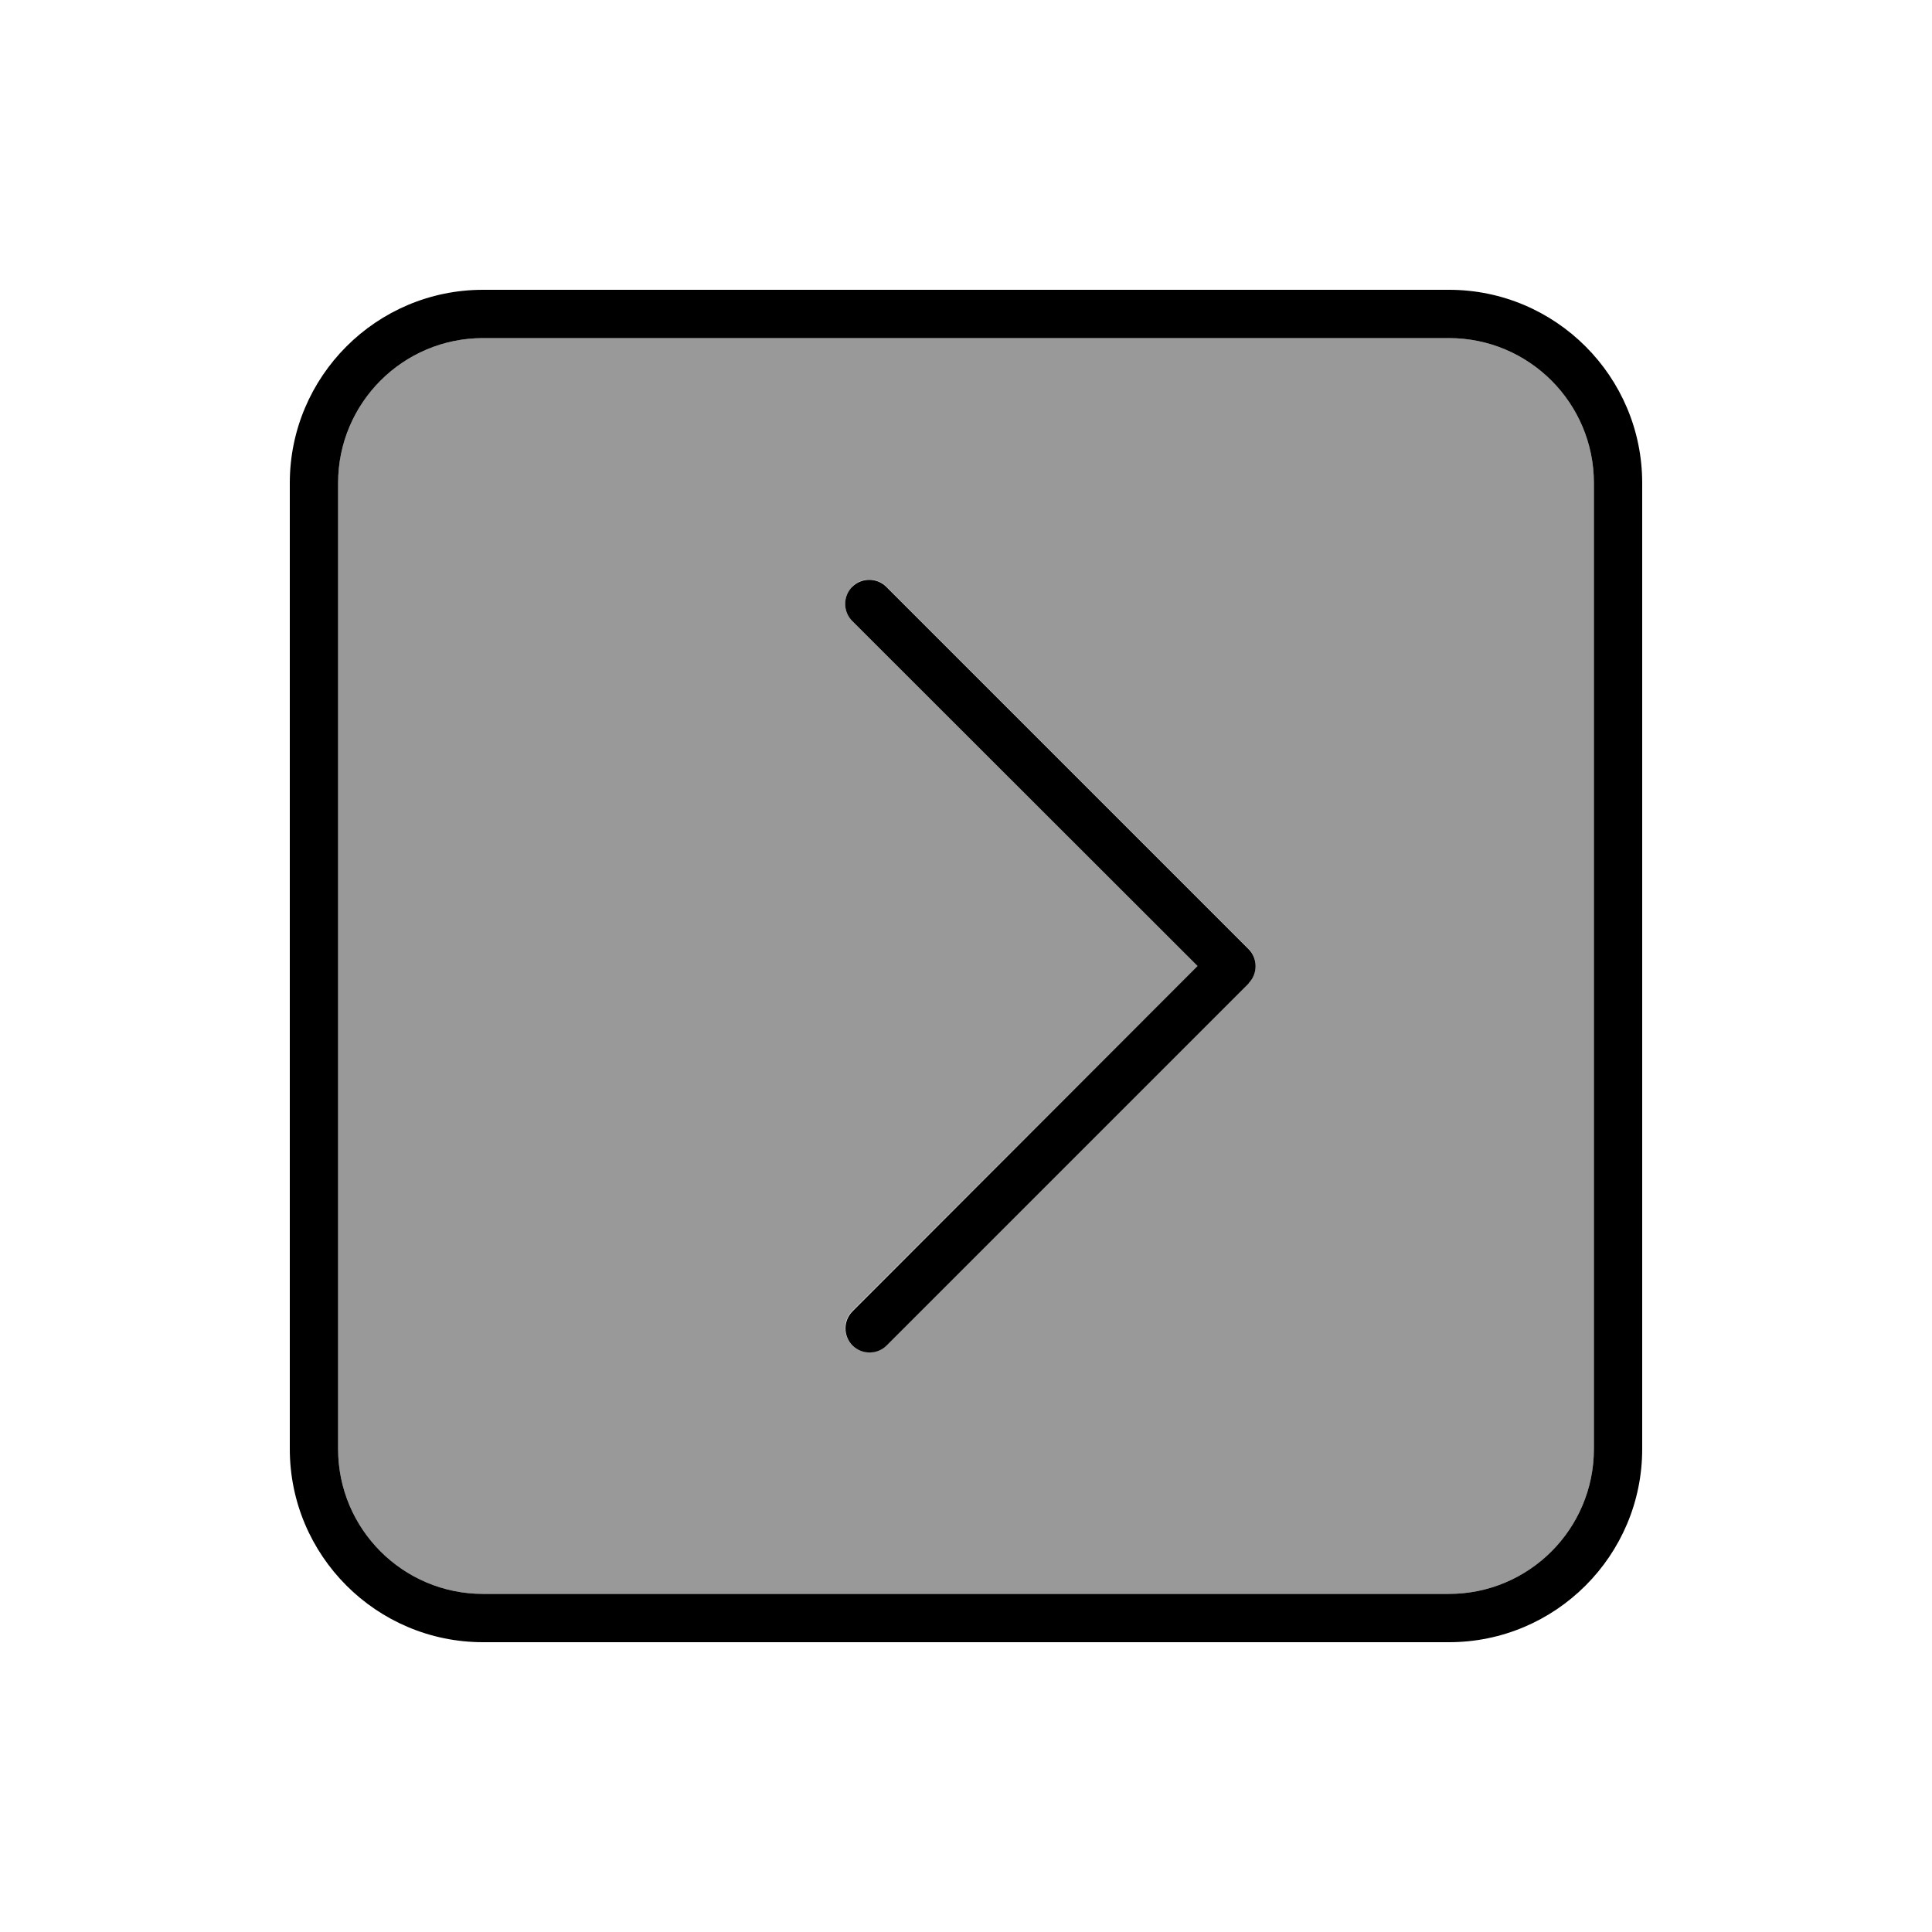 <svg xmlns="http://www.w3.org/2000/svg" viewBox="0 0 640 640"><!--! Font Awesome Pro 7.1.0 by @fontawesome - https://fontawesome.com License - https://fontawesome.com/license (Commercial License) Copyright 2025 Fonticons, Inc. --><path opacity=".4" fill="currentColor" d="M112 160L112 480C112 506.5 133.5 528 160 528L480 528C506.5 528 528 506.5 528 480L528 160C528 133.5 506.5 112 480 112L160 112C133.5 112 112 133.5 112 160zM282.3 194.3C285.4 191.2 290.5 191.2 293.6 194.3L413.6 314.3C416.7 317.4 416.7 322.5 413.6 325.6L293.6 445.6C290.5 448.7 285.4 448.7 282.3 445.6C279.2 442.5 279.2 437.4 282.3 434.3L396.7 320L282.3 205.7C279.2 202.6 279.2 197.5 282.3 194.4z"/><path fill="currentColor" d="M528 160C528 133.5 506.5 112 480 112L160 112C133.5 112 112 133.5 112 160L112 480C112 506.5 133.5 528 160 528L480 528C506.5 528 528 506.5 528 480L528 160zM480 96C515.3 96 544 124.7 544 160L544 480C544 515.3 515.3 544 480 544L160 544C124.7 544 96 515.3 96 480L96 160C96 124.7 124.7 96 160 96L480 96zM413.7 325.7L293.7 445.7C290.6 448.8 285.5 448.8 282.4 445.7C279.3 442.6 279.3 437.5 282.4 434.4L396.7 320L282.3 205.7C279.2 202.6 279.2 197.5 282.3 194.4C285.4 191.3 290.5 191.3 293.6 194.4L413.6 314.4C416.7 317.5 416.7 322.6 413.6 325.7z"/></svg>